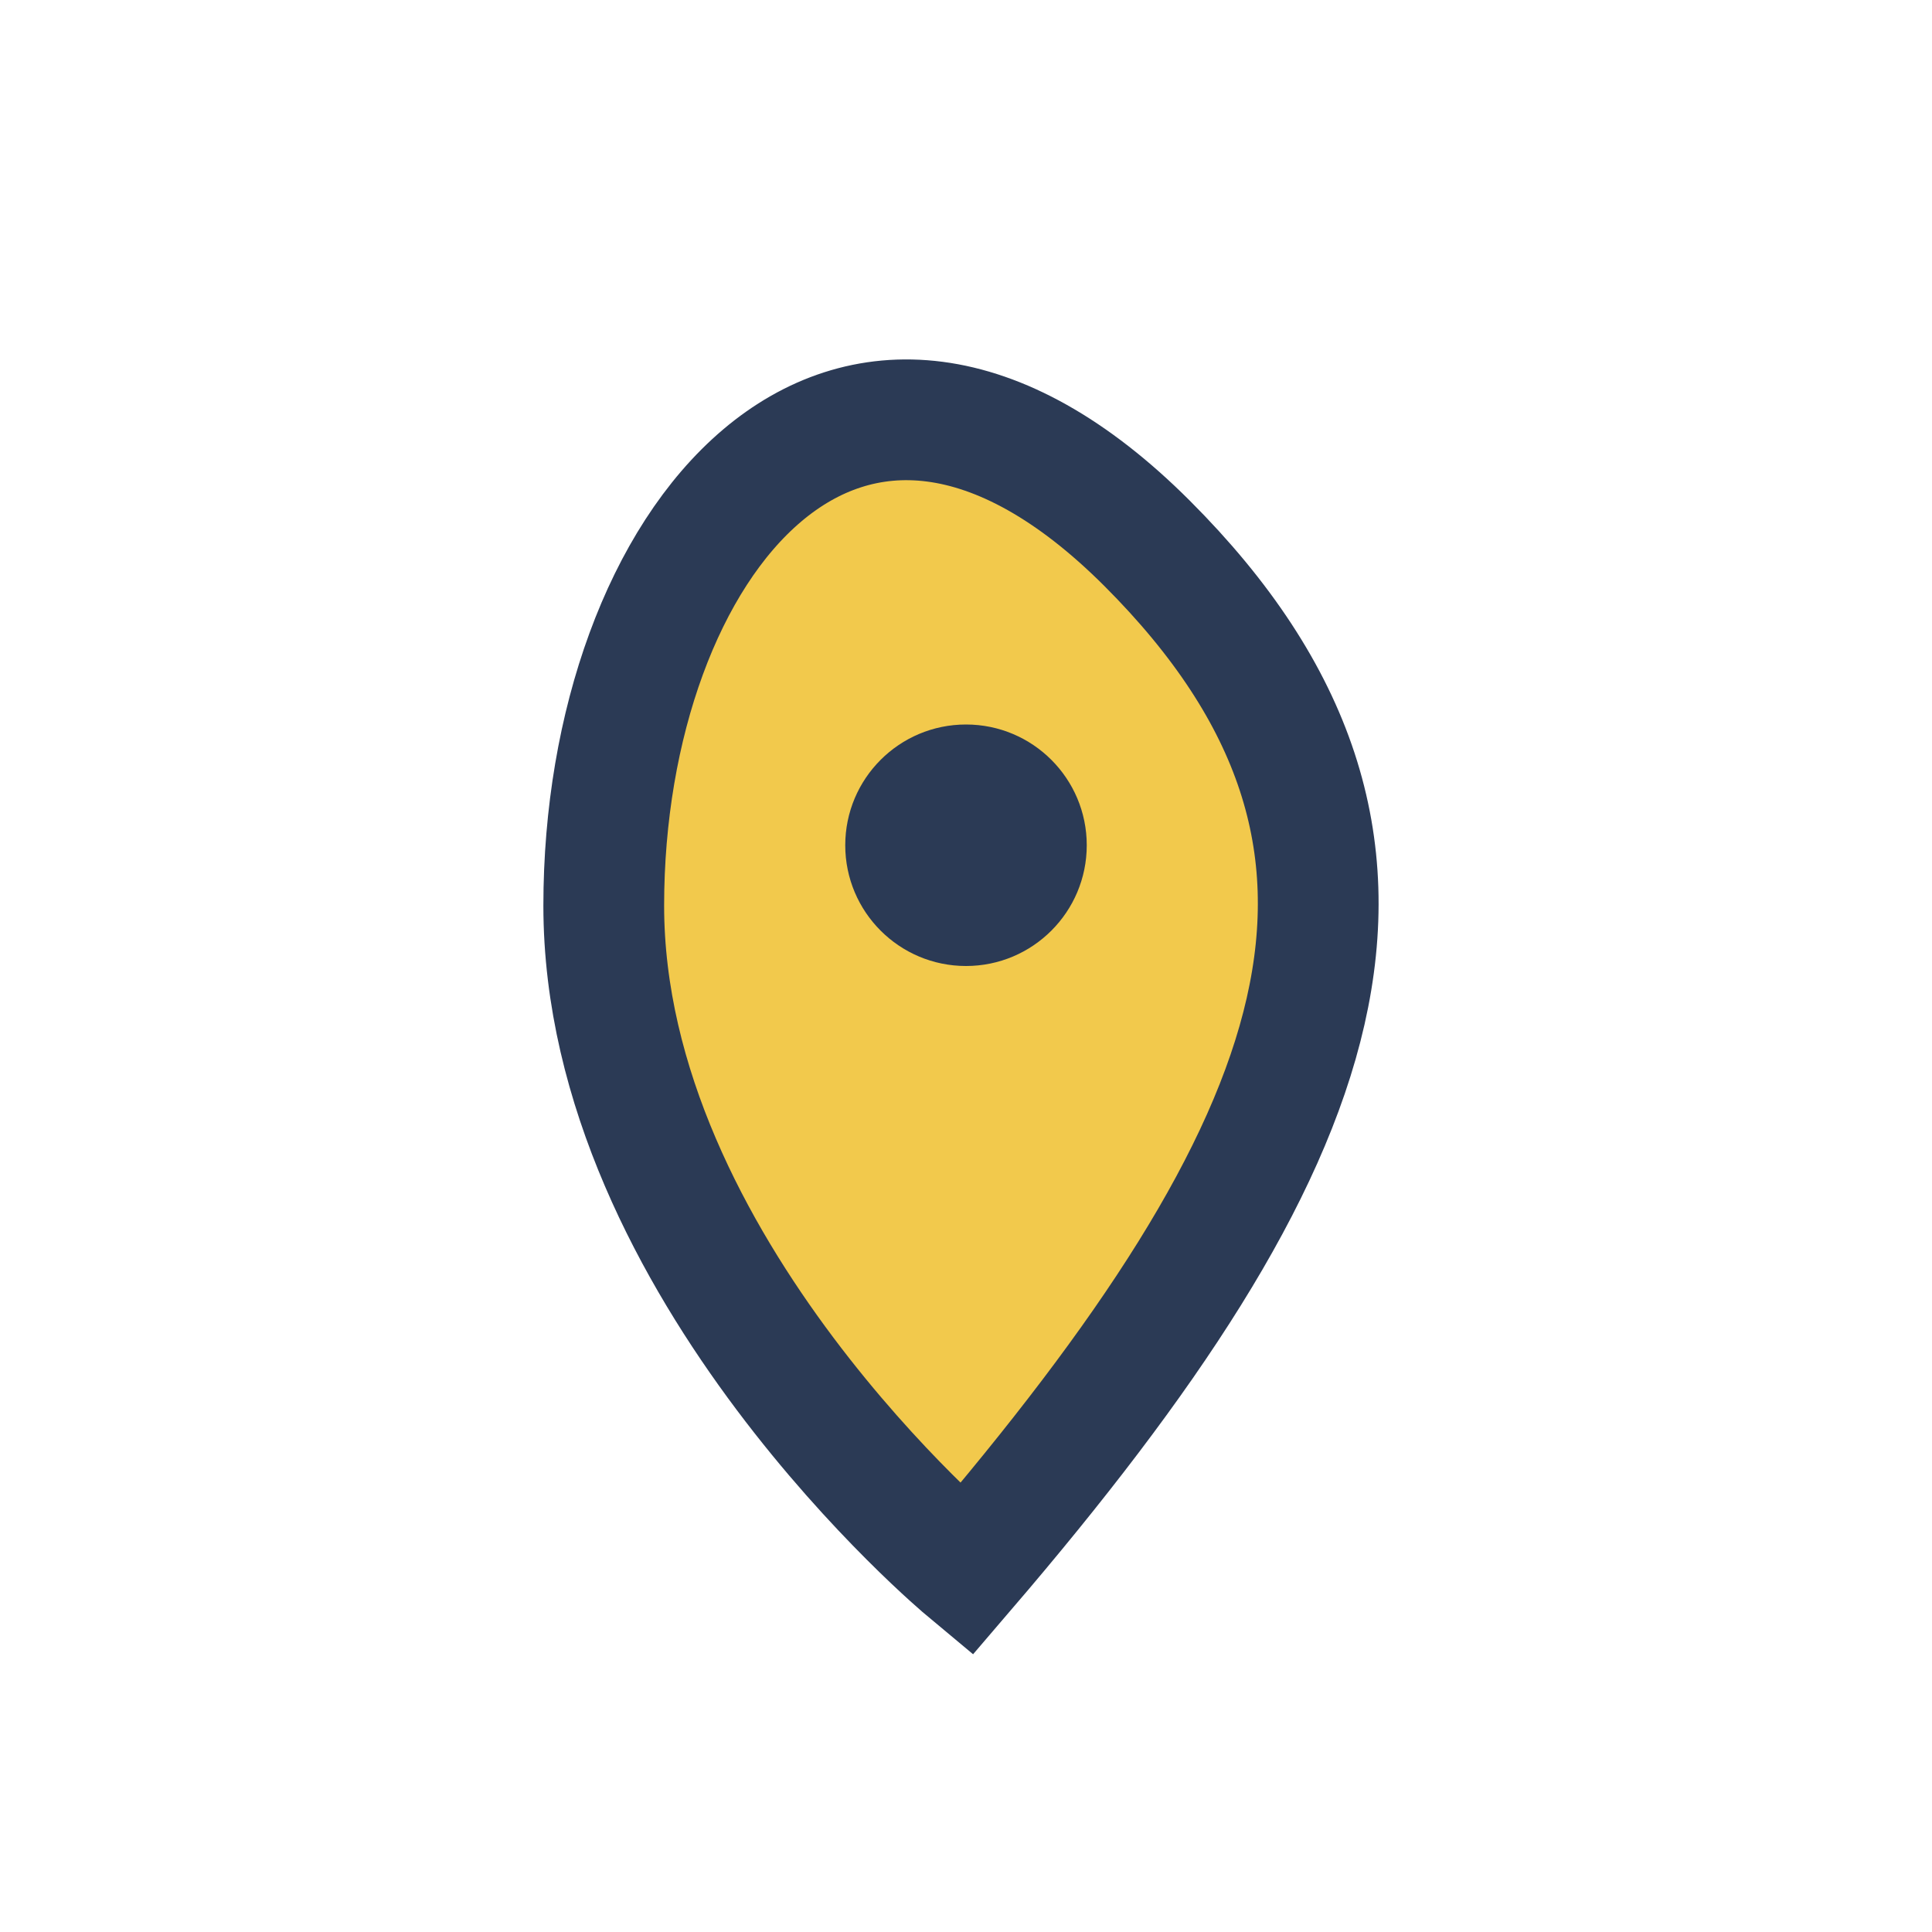 <?xml version="1.0" encoding="UTF-8"?>
<svg xmlns="http://www.w3.org/2000/svg" width="32" height="32" viewBox="0 0 32 32"><path d="M16 26c6-7 8-12 3-17s-9 0-9 6 6 11 6 11z" fill="#F2C94C" stroke="#2B3A55" stroke-width="2"/><circle cx="16" cy="14" r="2" fill="#2B3A55"/></svg>